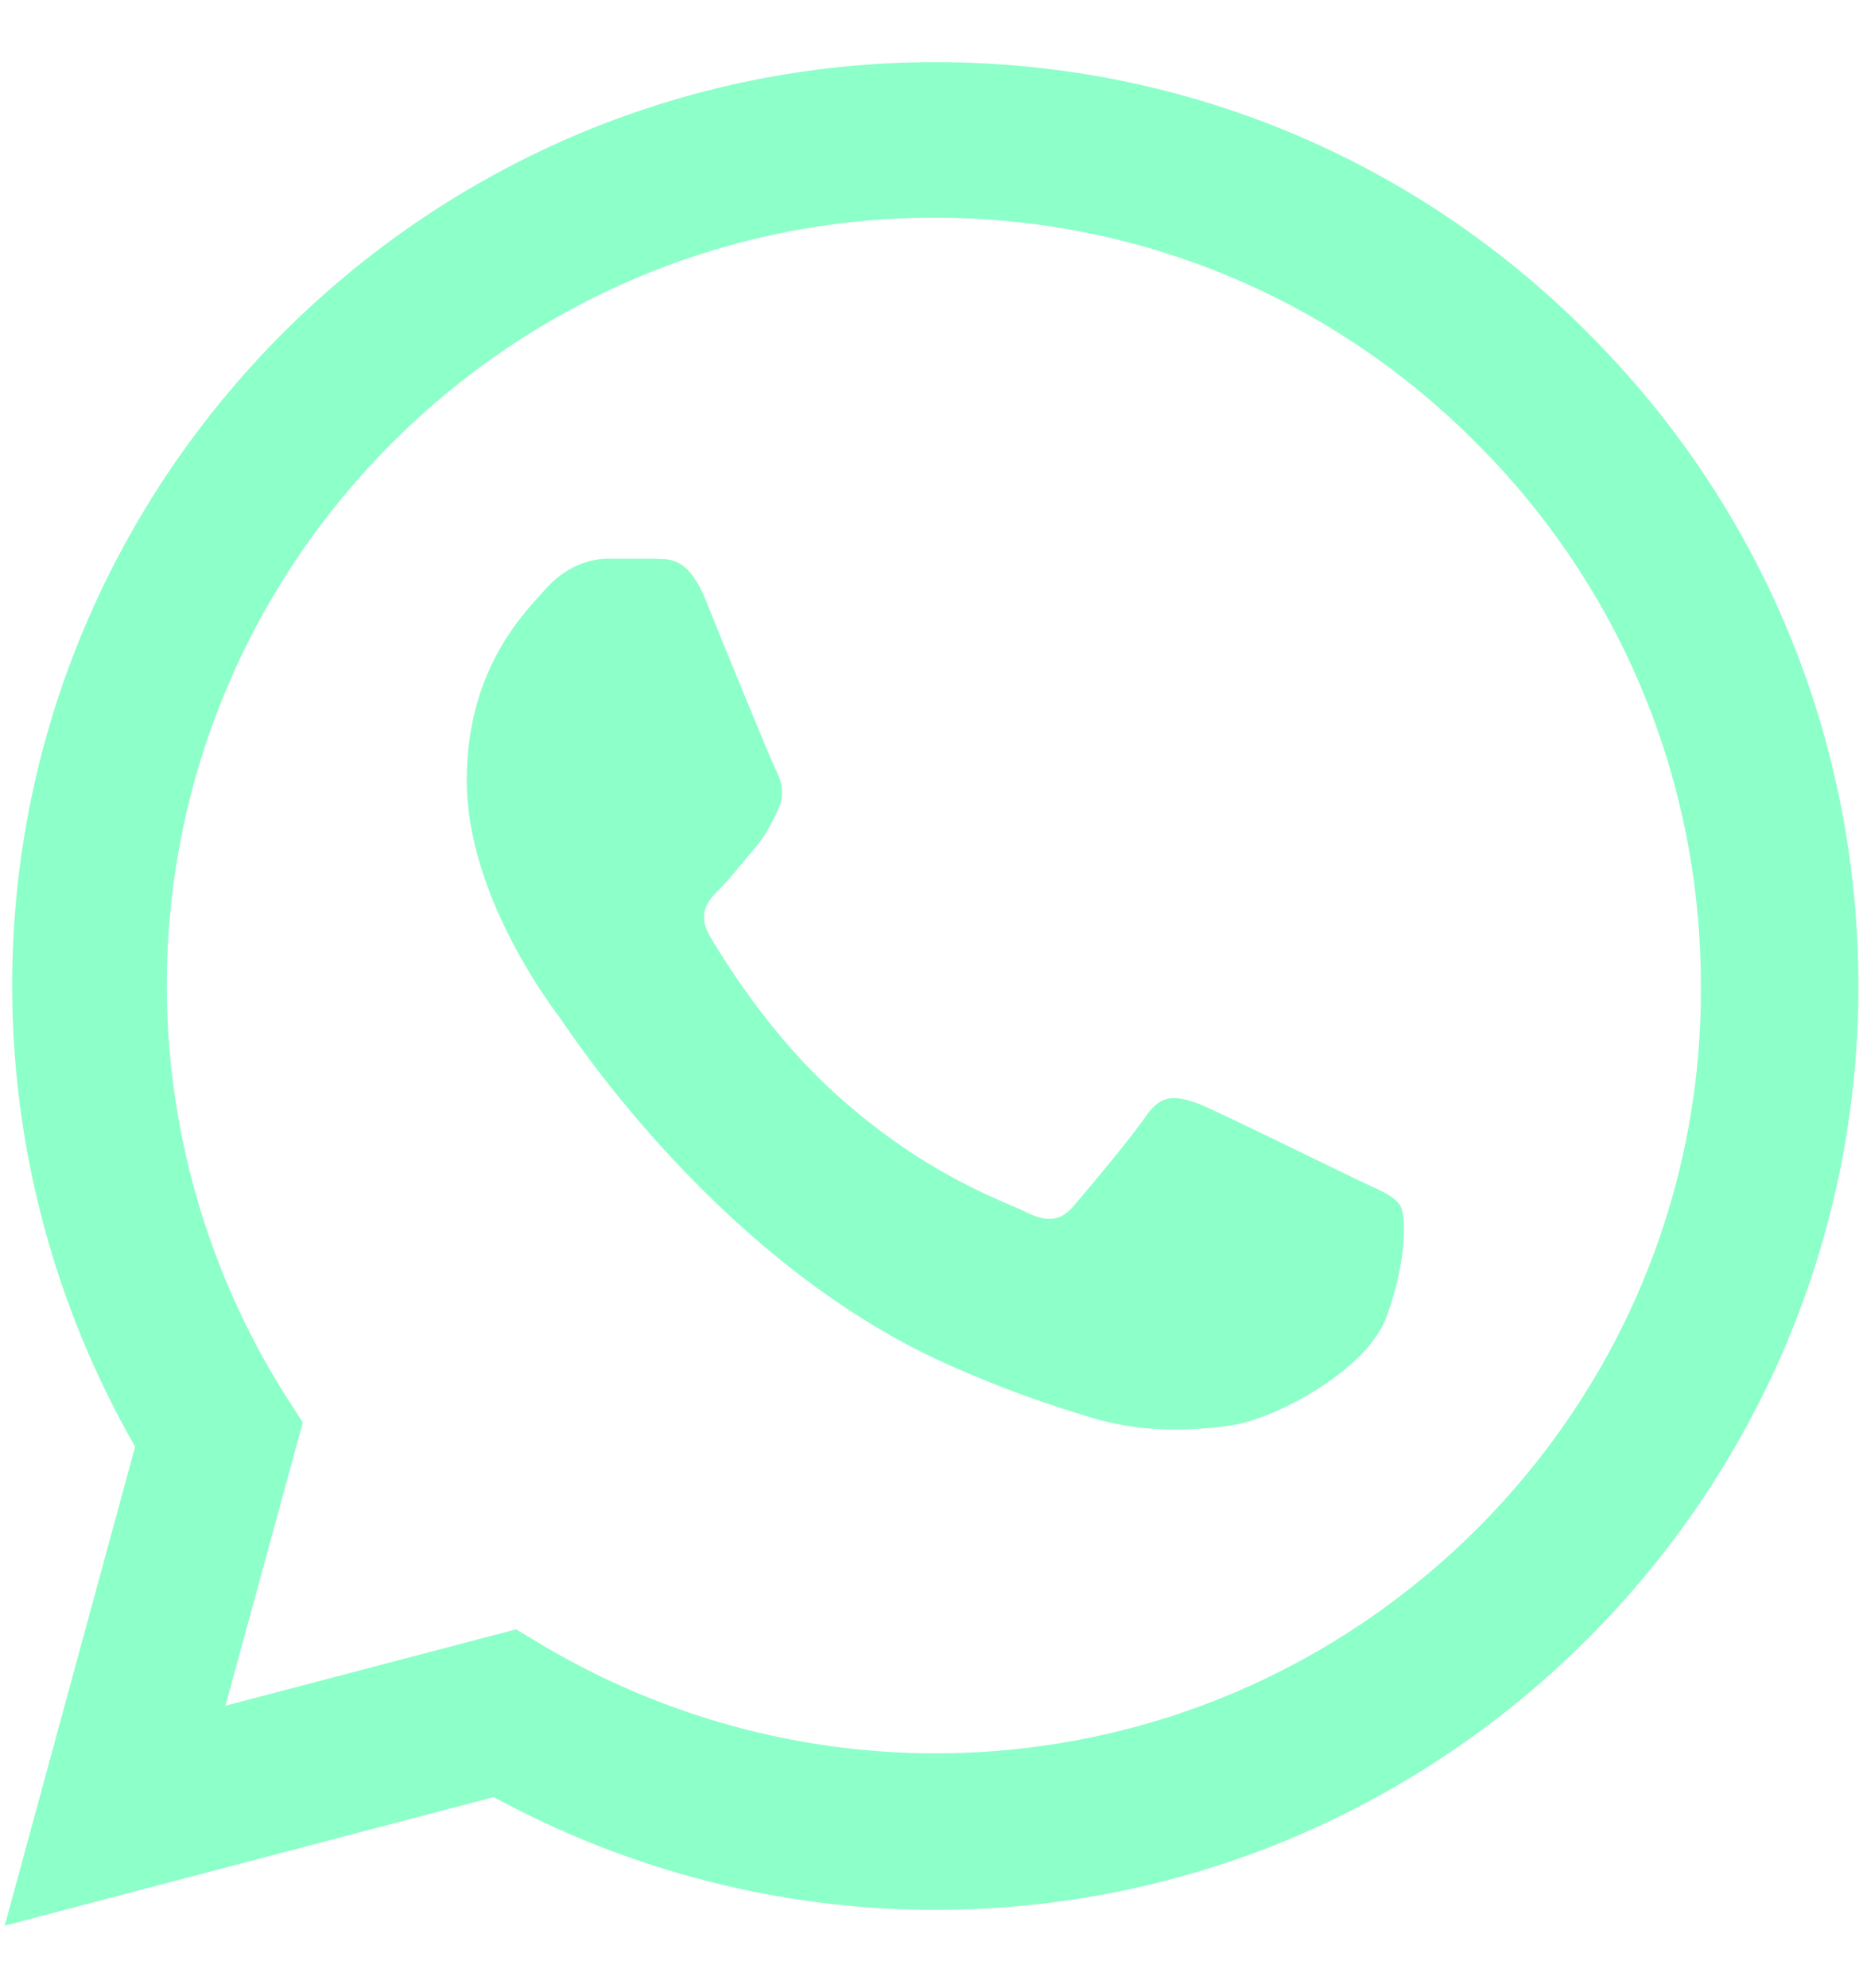 <svg width="15" height="16" viewBox="0 0 15 16" fill="none" xmlns="http://www.w3.org/2000/svg">
<path d="M12.788 2.683C11.385 1.272 9.518 0.5 7.53 0.5C3.435 0.5 0.098 3.837 0.098 7.933C0.098 9.245 0.443 10.52 1.088 11.645L0.038 15.5L3.975 14.465C5.063 15.057 6.285 15.373 7.53 15.373C11.625 15.373 14.963 12.035 14.963 7.94C14.963 5.952 14.19 4.085 12.788 2.683ZM7.53 14.113C6.42 14.113 5.333 13.812 4.38 13.25L4.155 13.115L1.815 13.73L2.438 11.45L2.288 11.217C1.673 10.235 1.343 9.095 1.343 7.933C1.343 4.527 4.118 1.752 7.523 1.752C9.173 1.752 10.725 2.397 11.888 3.567C13.058 4.737 13.695 6.29 13.695 7.94C13.71 11.345 10.935 14.113 7.53 14.113ZM10.92 9.492C10.733 9.402 9.818 8.953 9.653 8.885C9.48 8.825 9.36 8.795 9.233 8.975C9.105 9.162 8.753 9.582 8.648 9.703C8.543 9.83 8.43 9.845 8.243 9.748C8.055 9.658 7.455 9.455 6.75 8.825C6.195 8.33 5.828 7.723 5.715 7.535C5.61 7.348 5.7 7.25 5.798 7.152C5.88 7.07 5.985 6.935 6.075 6.83C6.165 6.725 6.203 6.643 6.263 6.522C6.323 6.395 6.293 6.29 6.248 6.2C6.203 6.11 5.828 5.195 5.678 4.82C5.528 4.46 5.37 4.505 5.258 4.497C5.145 4.497 5.025 4.497 4.898 4.497C4.77 4.497 4.575 4.543 4.403 4.73C4.238 4.918 3.758 5.367 3.758 6.282C3.758 7.197 4.425 8.082 4.515 8.203C4.605 8.33 5.828 10.205 7.688 11.008C8.13 11.203 8.475 11.315 8.745 11.398C9.188 11.54 9.593 11.518 9.915 11.473C10.275 11.42 11.018 11.023 11.168 10.588C11.325 10.152 11.325 9.785 11.273 9.703C11.22 9.62 11.108 9.582 10.92 9.492Z" fill="#8DFFC9"/>
</svg>
